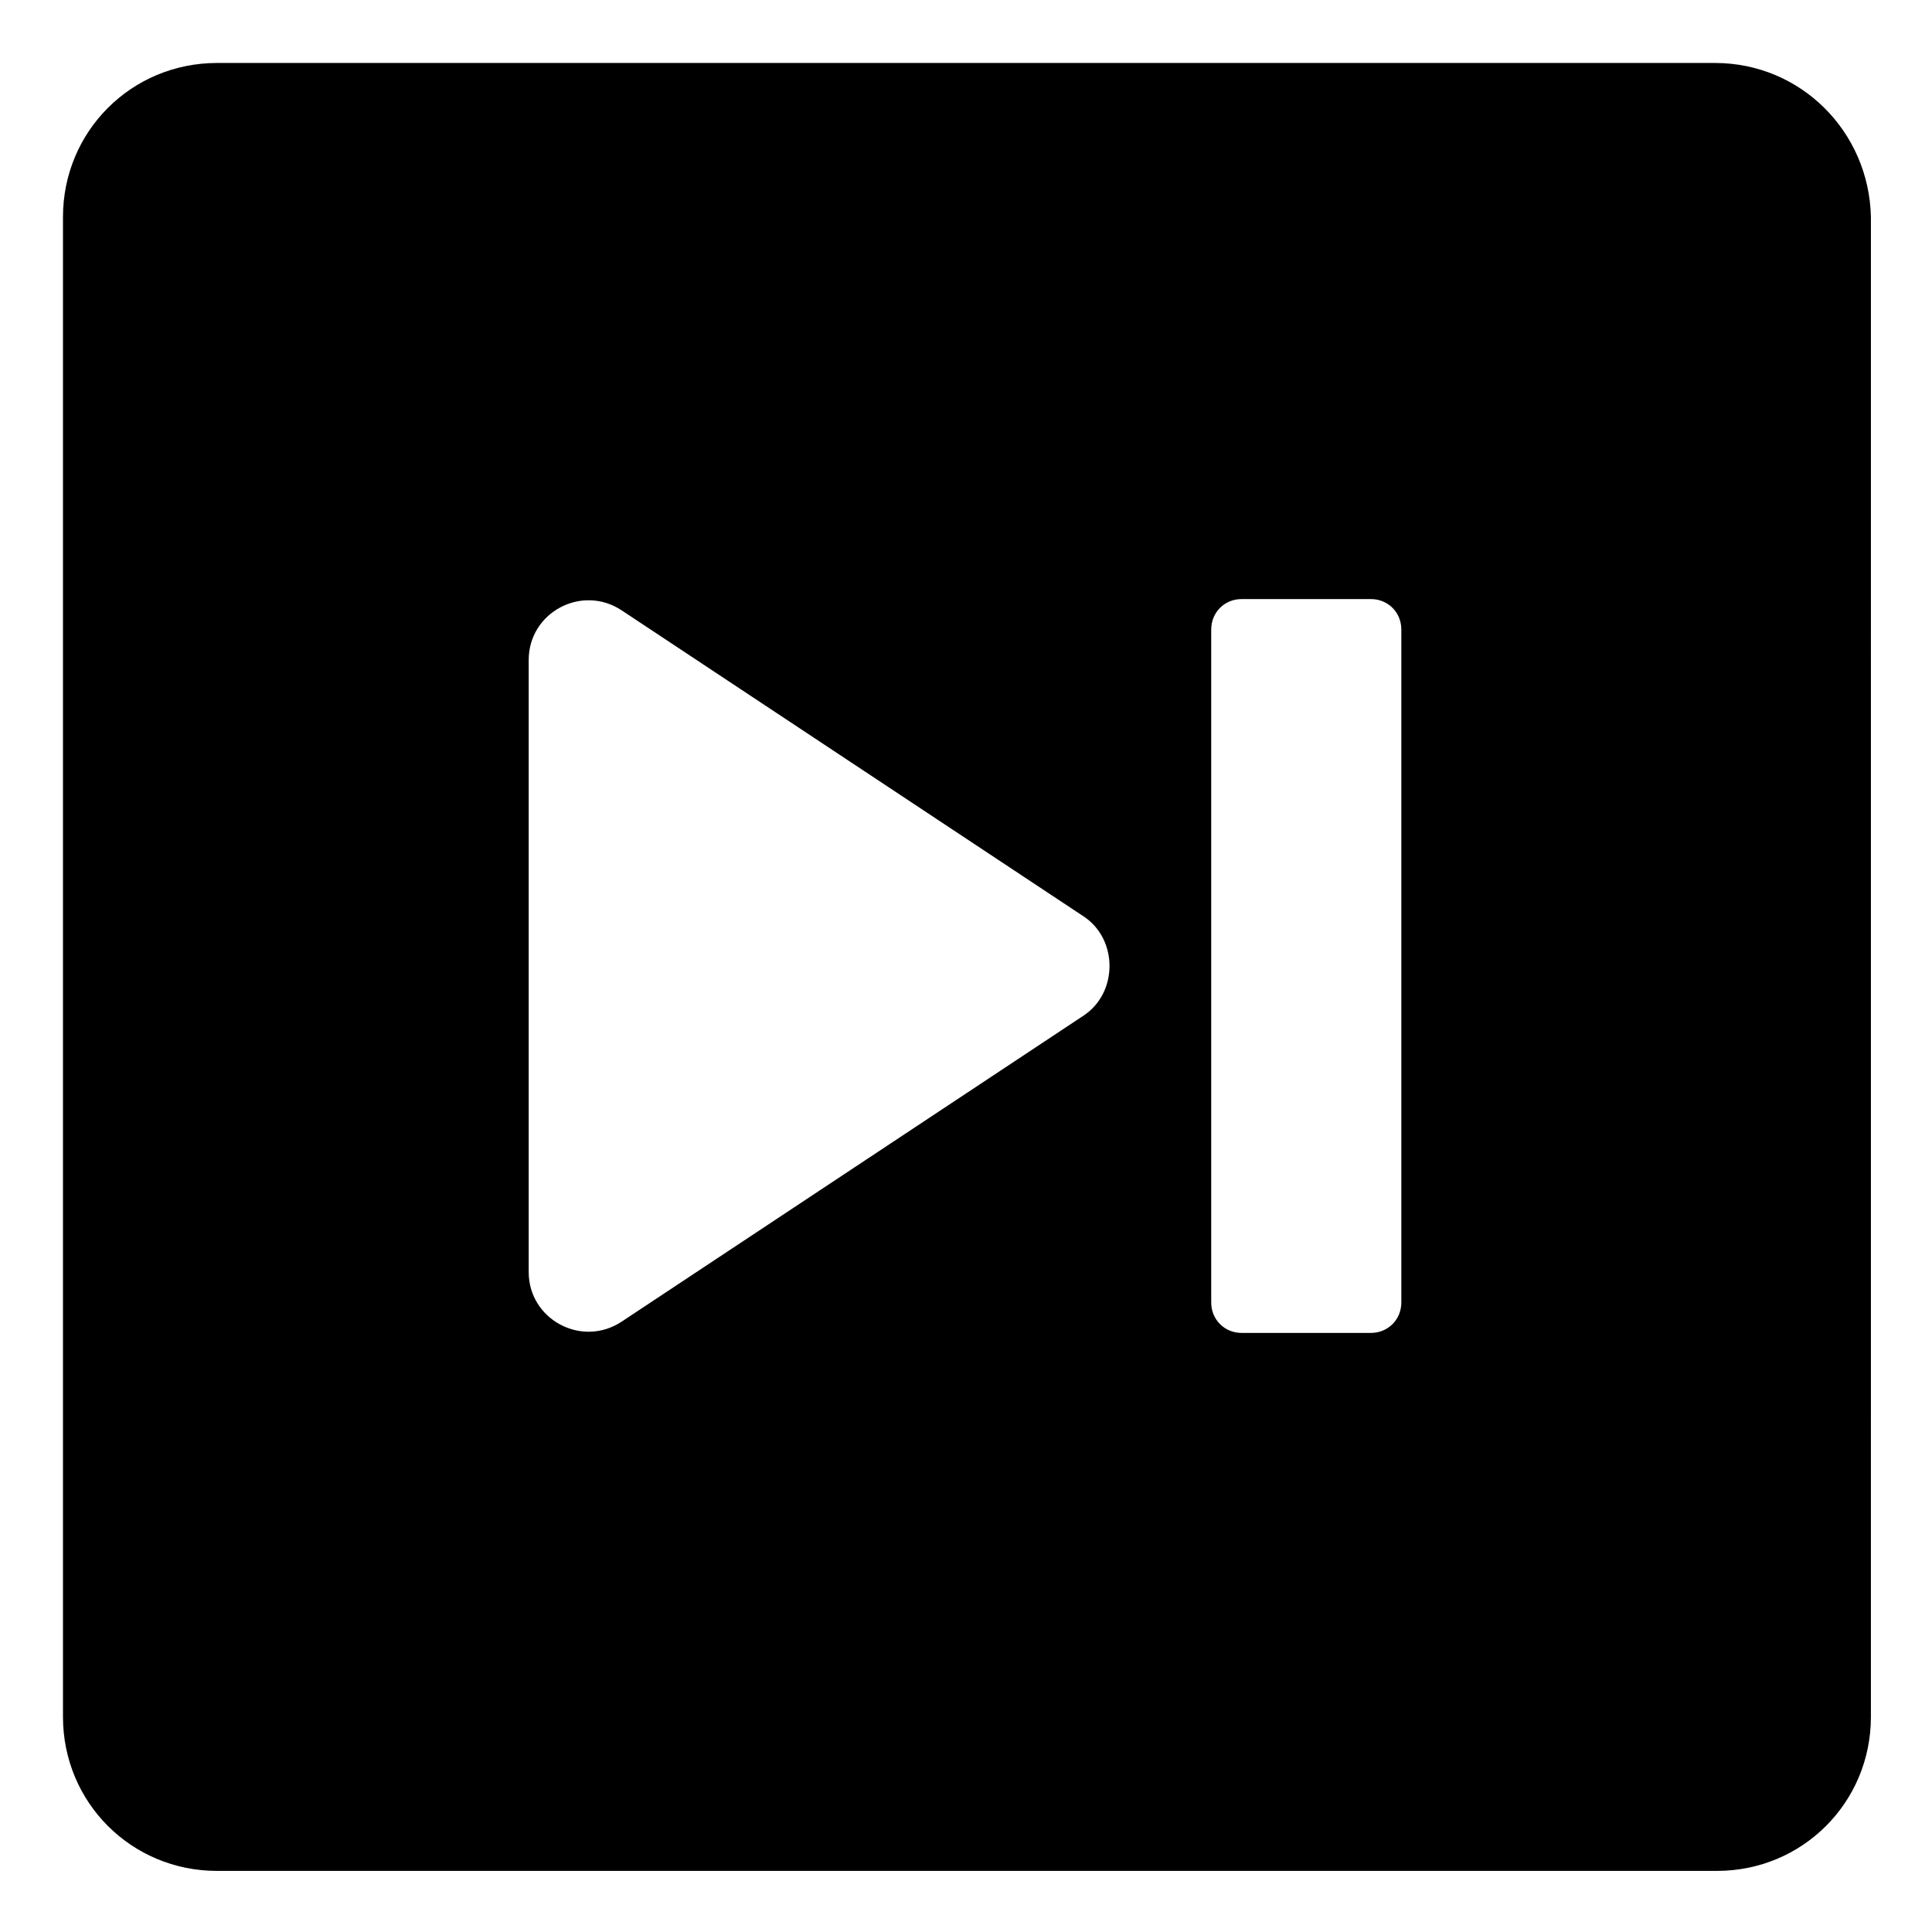 <?xml version="1.0" encoding="UTF-8"?>
<!-- Uploaded to: SVG Repo, www.svgrepo.com, Generator: SVG Repo Mixer Tools -->
<svg fill="#000000" width="800px" height="800px" version="1.1" viewBox="144 144 512 512" xmlns="http://www.w3.org/2000/svg">
 <path d="m598.5 160.69h-397c-22.672 0-40.809 18.137-40.809 40.809v397.5c0 22.672 18.137 40.809 40.809 40.809h397.5c22.672 0 40.809-18.137 40.809-40.809l0.004-397.5c-0.504-22.672-18.641-40.809-41.312-40.809zm-167.27 252.41-122.43 81.113c-10.578 7.055-24.688-0.504-24.688-13.098v-162.23c0-12.594 14.105-20.152 24.688-13.098l122.43 81.113c9.07 6.043 9.07 20.148 0 26.195zm84.137 76.074c0 4.535-3.527 8.062-8.062 8.062h-34.258c-4.535 0-8.062-3.527-8.062-8.062v-178.35c0-4.535 3.527-8.062 8.062-8.062h34.258c4.535 0 8.062 3.527 8.062 8.062z"/>
</svg>